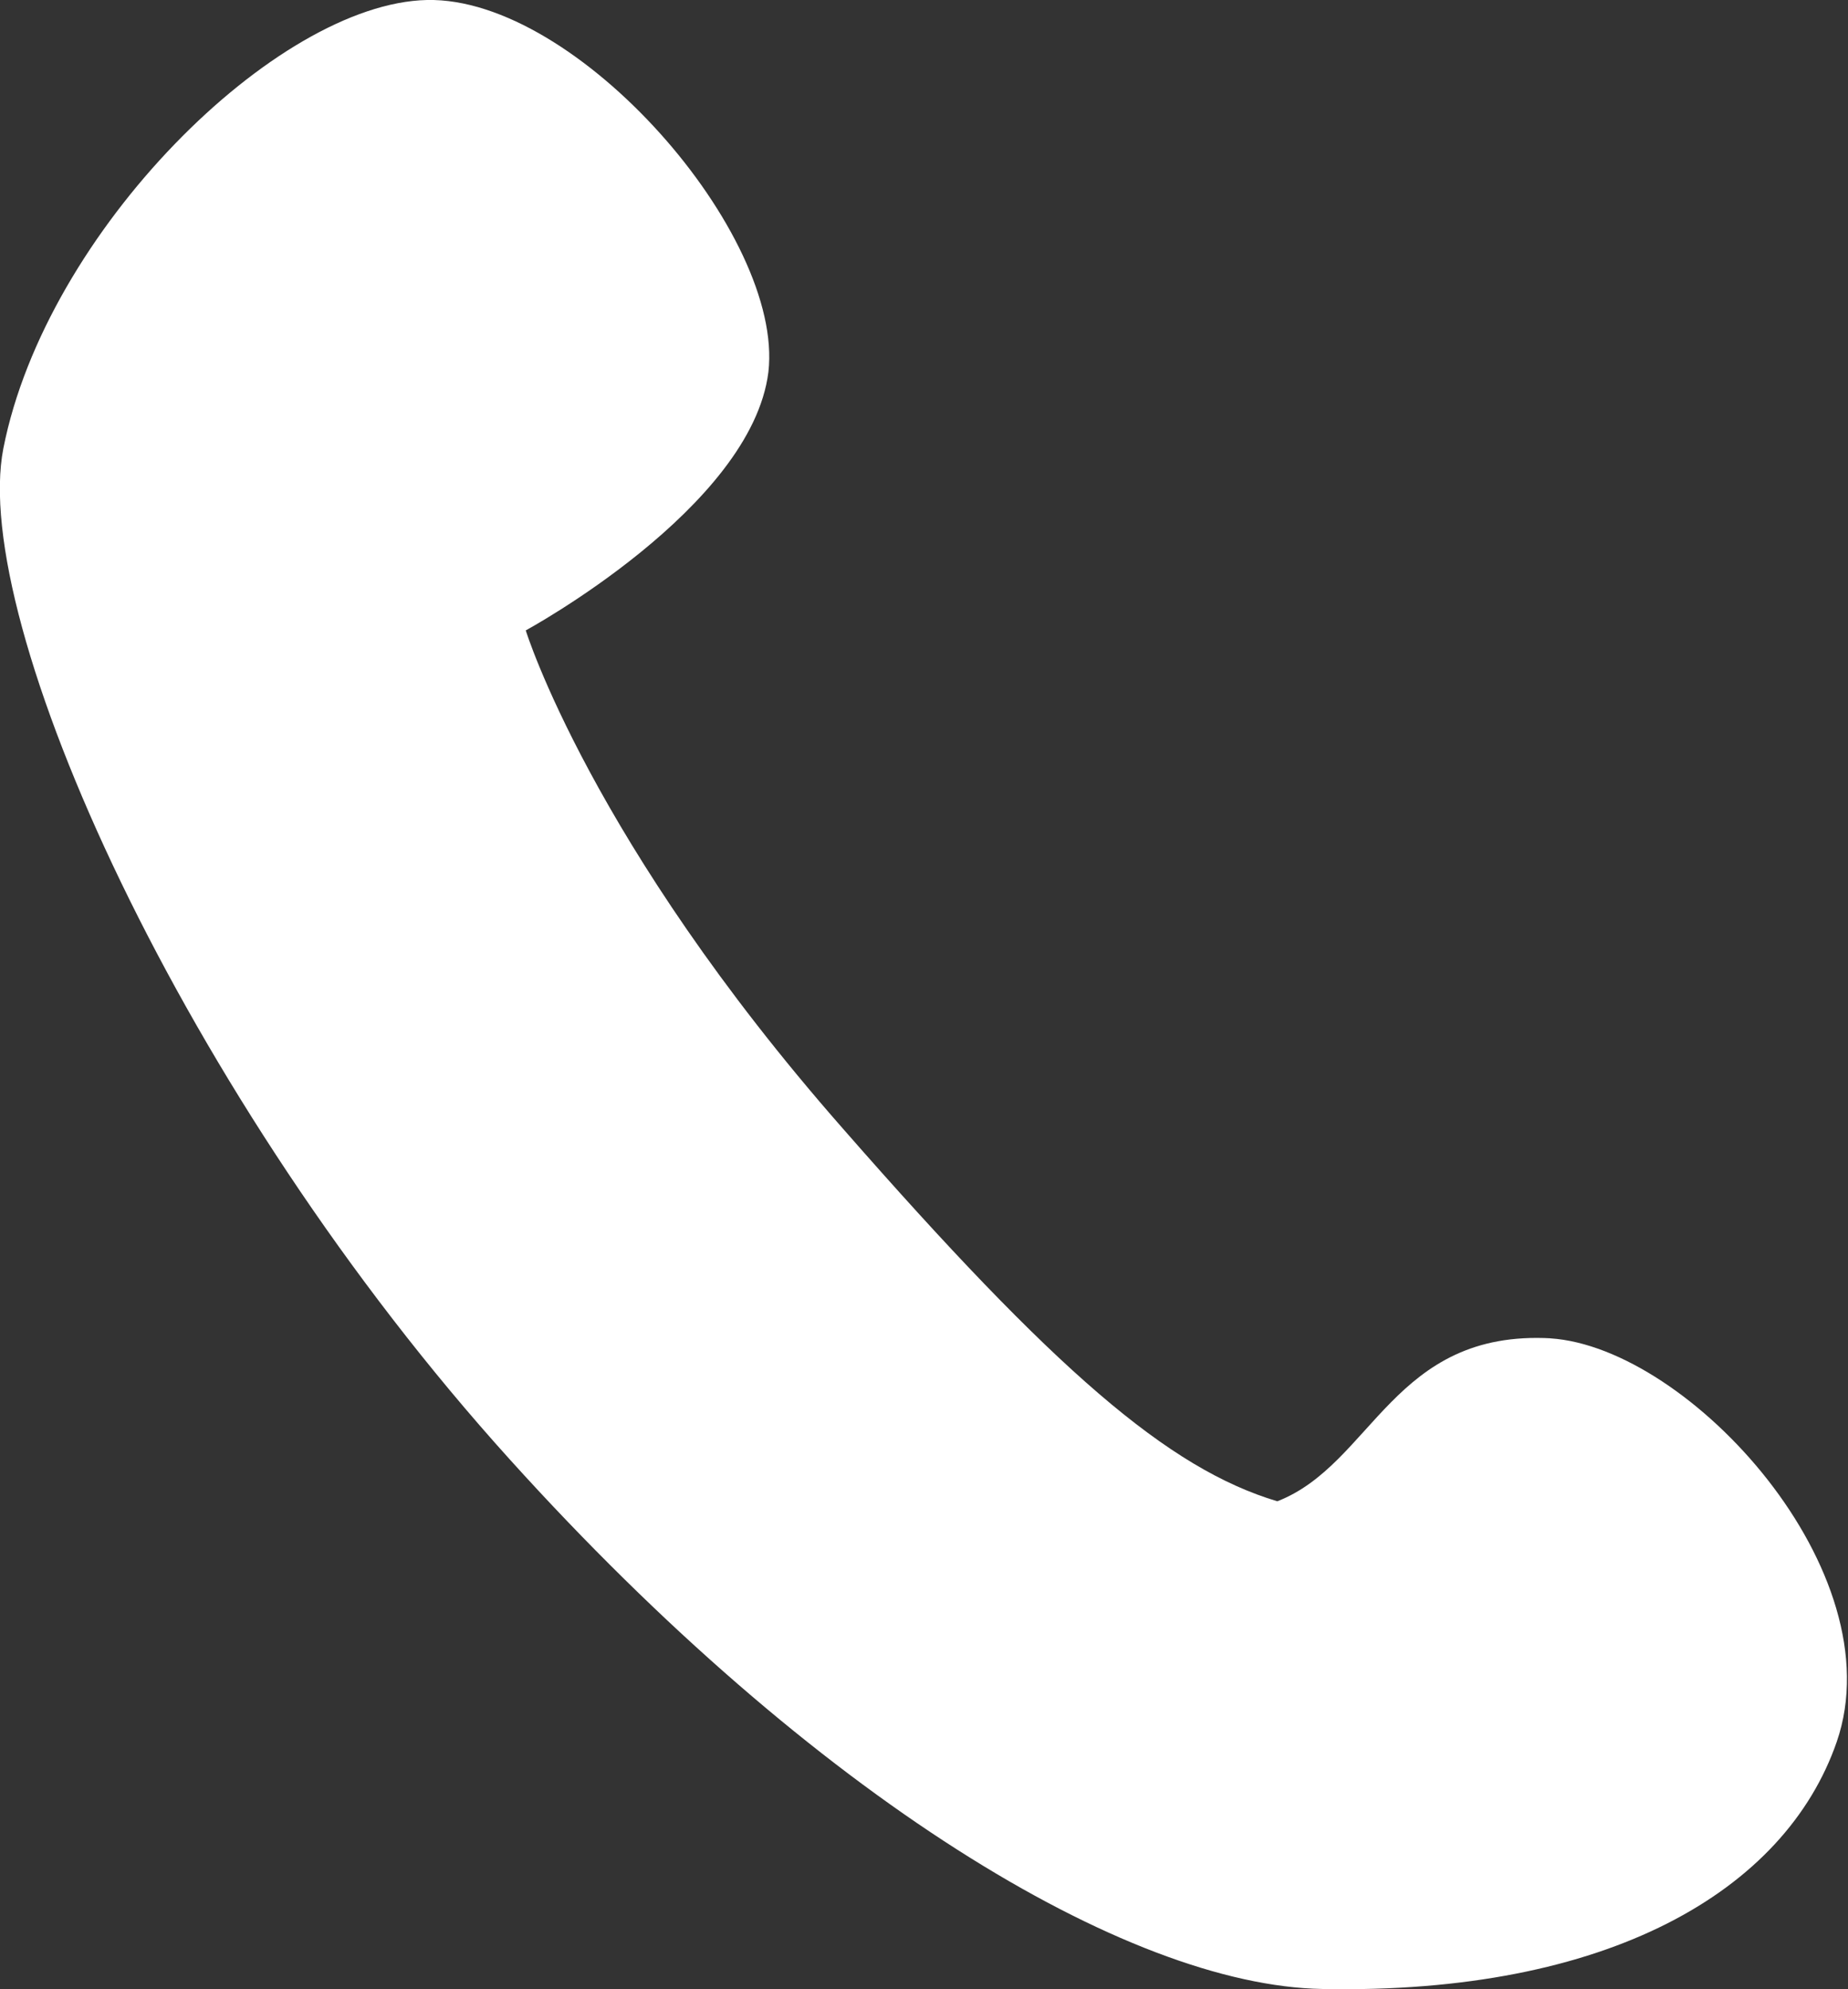 <?xml version="1.0" encoding="UTF-8"?>
<svg id="_レイヤー_2" data-name="レイヤー 2" xmlns="http://www.w3.org/2000/svg" width="16.45" height="17.7" viewBox="0 0 16.45 17.7">
  <rect x="0" y="0" width="16.45" height="17.7" fill="#333333" stroke="none"/>
  <defs>
    <style>
      .cls-1 {
        fill: #fff;
      }
    </style>
  </defs>
  <g id="contents">
    <path class="cls-1" d="m13.81,11.91c-1.41-.08-1.59,1.12-2.44,1.45-.97-.29-1.98-1.16-3.87-3.32-2.24-2.55-2.82-4.43-2.82-4.43,0,0,2.01-1.09,2.16-2.3C6.98,2.09,5.14-.03,3.8,0,2.46.03.41,2.06.03,3.99c-.3,1.53,1.59,5.77,4.51,9,2.71,3,5.49,4.68,7.23,4.71,2.54.05,4.12-.87,4.58-2.2.52-1.51-1.31-3.51-2.55-3.59Z"/>
  </g>
</svg>